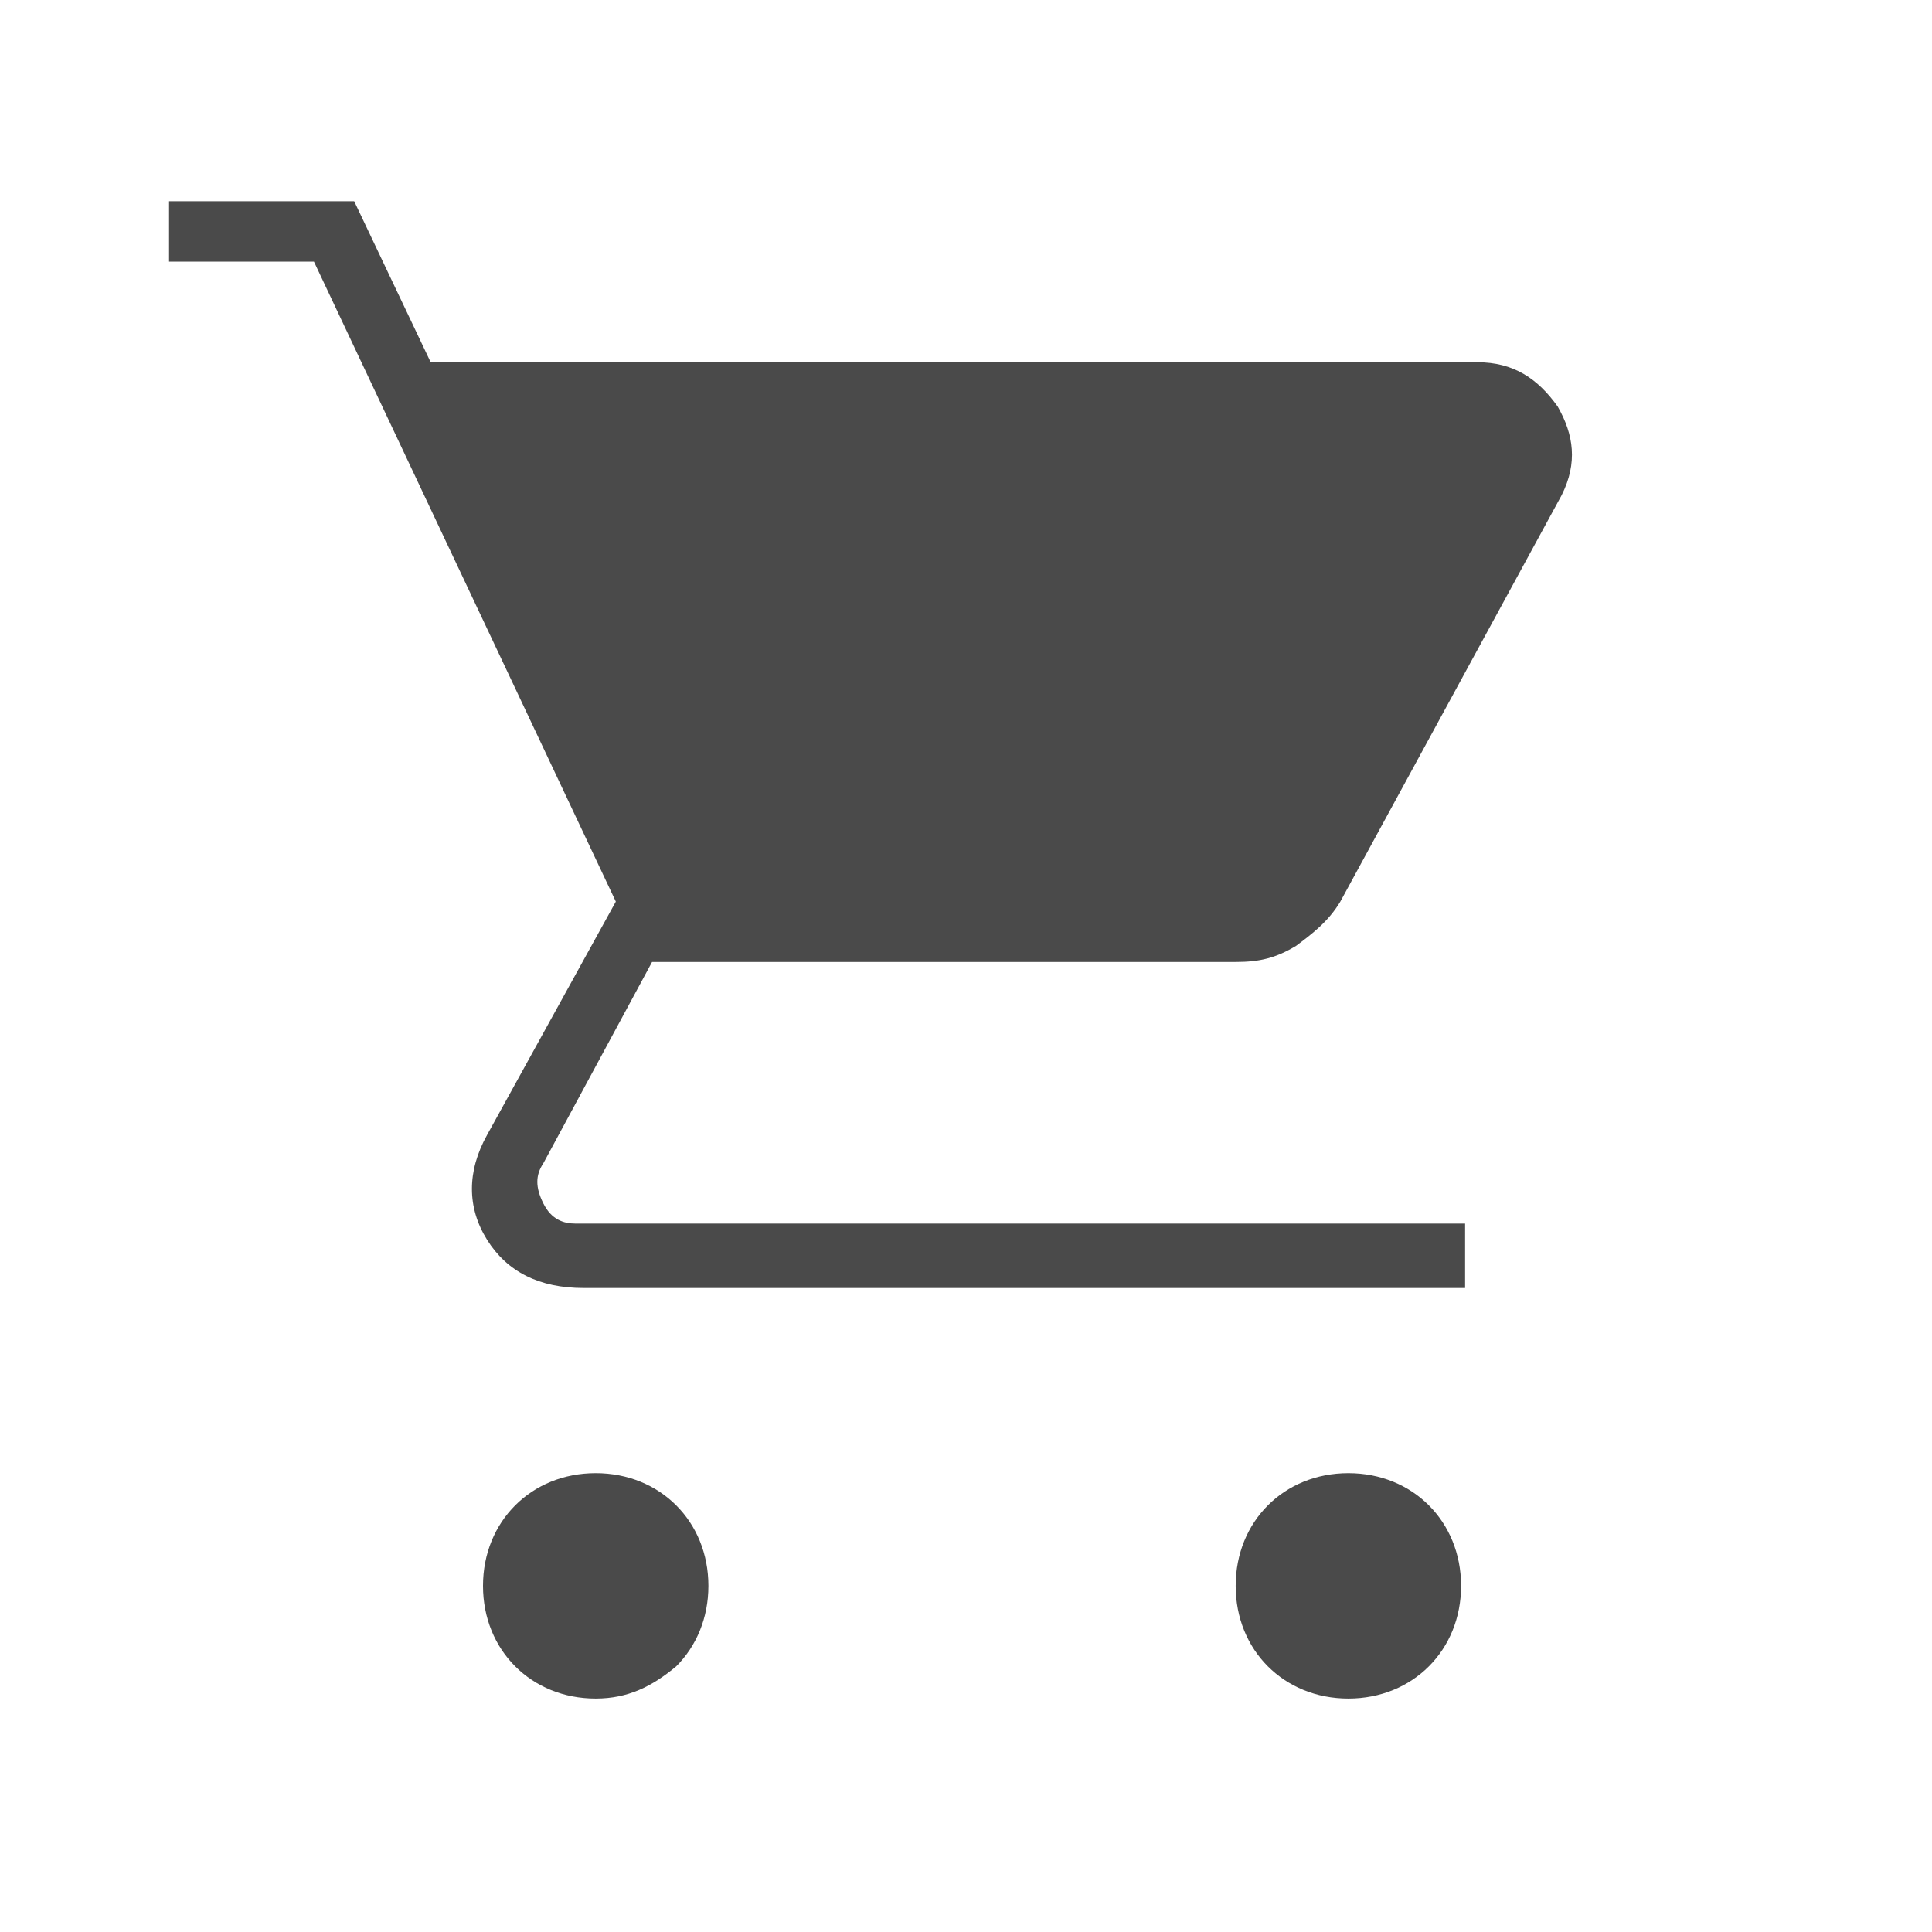 <?xml version="1.0" encoding="utf-8"?>
<!-- Generator: Adobe Illustrator 28.0.0, SVG Export Plug-In . SVG Version: 6.00 Build 0)  -->
<svg version="1.1" id="圖層_1" xmlns="http://www.w3.org/2000/svg" xmlns:xlink="http://www.w3.org/1999/xlink" x="0px" y="0px"
	 viewBox="0 0 48 48" style="enable-background:new 0 0 48 48;" xml:space="preserve">
<style type="text/css">
	.st0{fill:#4A4A4A;}
</style>
<path class="st0" d="M14.8,42.2c-0.8,0-1.5-0.3-2-0.8c-0.5-0.5-0.8-1.2-0.8-2c0-0.8,0.3-1.5,0.8-2c0.5-0.5,1.2-0.8,2-0.8
	c0.8,0,1.5,0.3,2,0.8c0.5,0.5,0.8,1.2,0.8,2c0,0.8-0.3,1.5-0.8,2C16.2,41.9,15.6,42.2,14.8,42.2z M33.5,42.2c-0.8,0-1.5-0.3-2-0.8
	c-0.5-0.5-0.8-1.2-0.8-2c0-0.8,0.3-1.5,0.8-2c0.5-0.5,1.2-0.8,2-0.8c0.8,0,1.5,0.3,2,0.8c0.5,0.5,0.8,1.2,0.8,2c0,0.8-0.3,1.5-0.8,2
	C35,41.9,34.3,42.2,33.5,42.2z M10.7,9h26c0.9,0,1.5,0.4,2,1.1c0.4,0.7,0.5,1.4,0.1,2.2l-5.5,10.1c-0.3,0.5-0.7,0.8-1.1,1.1
	c-0.5,0.3-0.9,0.4-1.5,0.4H16.2l-2.7,5c-0.2,0.3-0.2,0.6,0,1c0.2,0.4,0.5,0.5,0.8,0.5h22.1V32H14.5c-1.1,0-1.9-0.4-2.4-1.2
	c-0.5-0.8-0.5-1.7,0-2.6l3.2-5.8L7.8,6.5H4.2V5h4.6L10.7,9z"/>
</svg>
